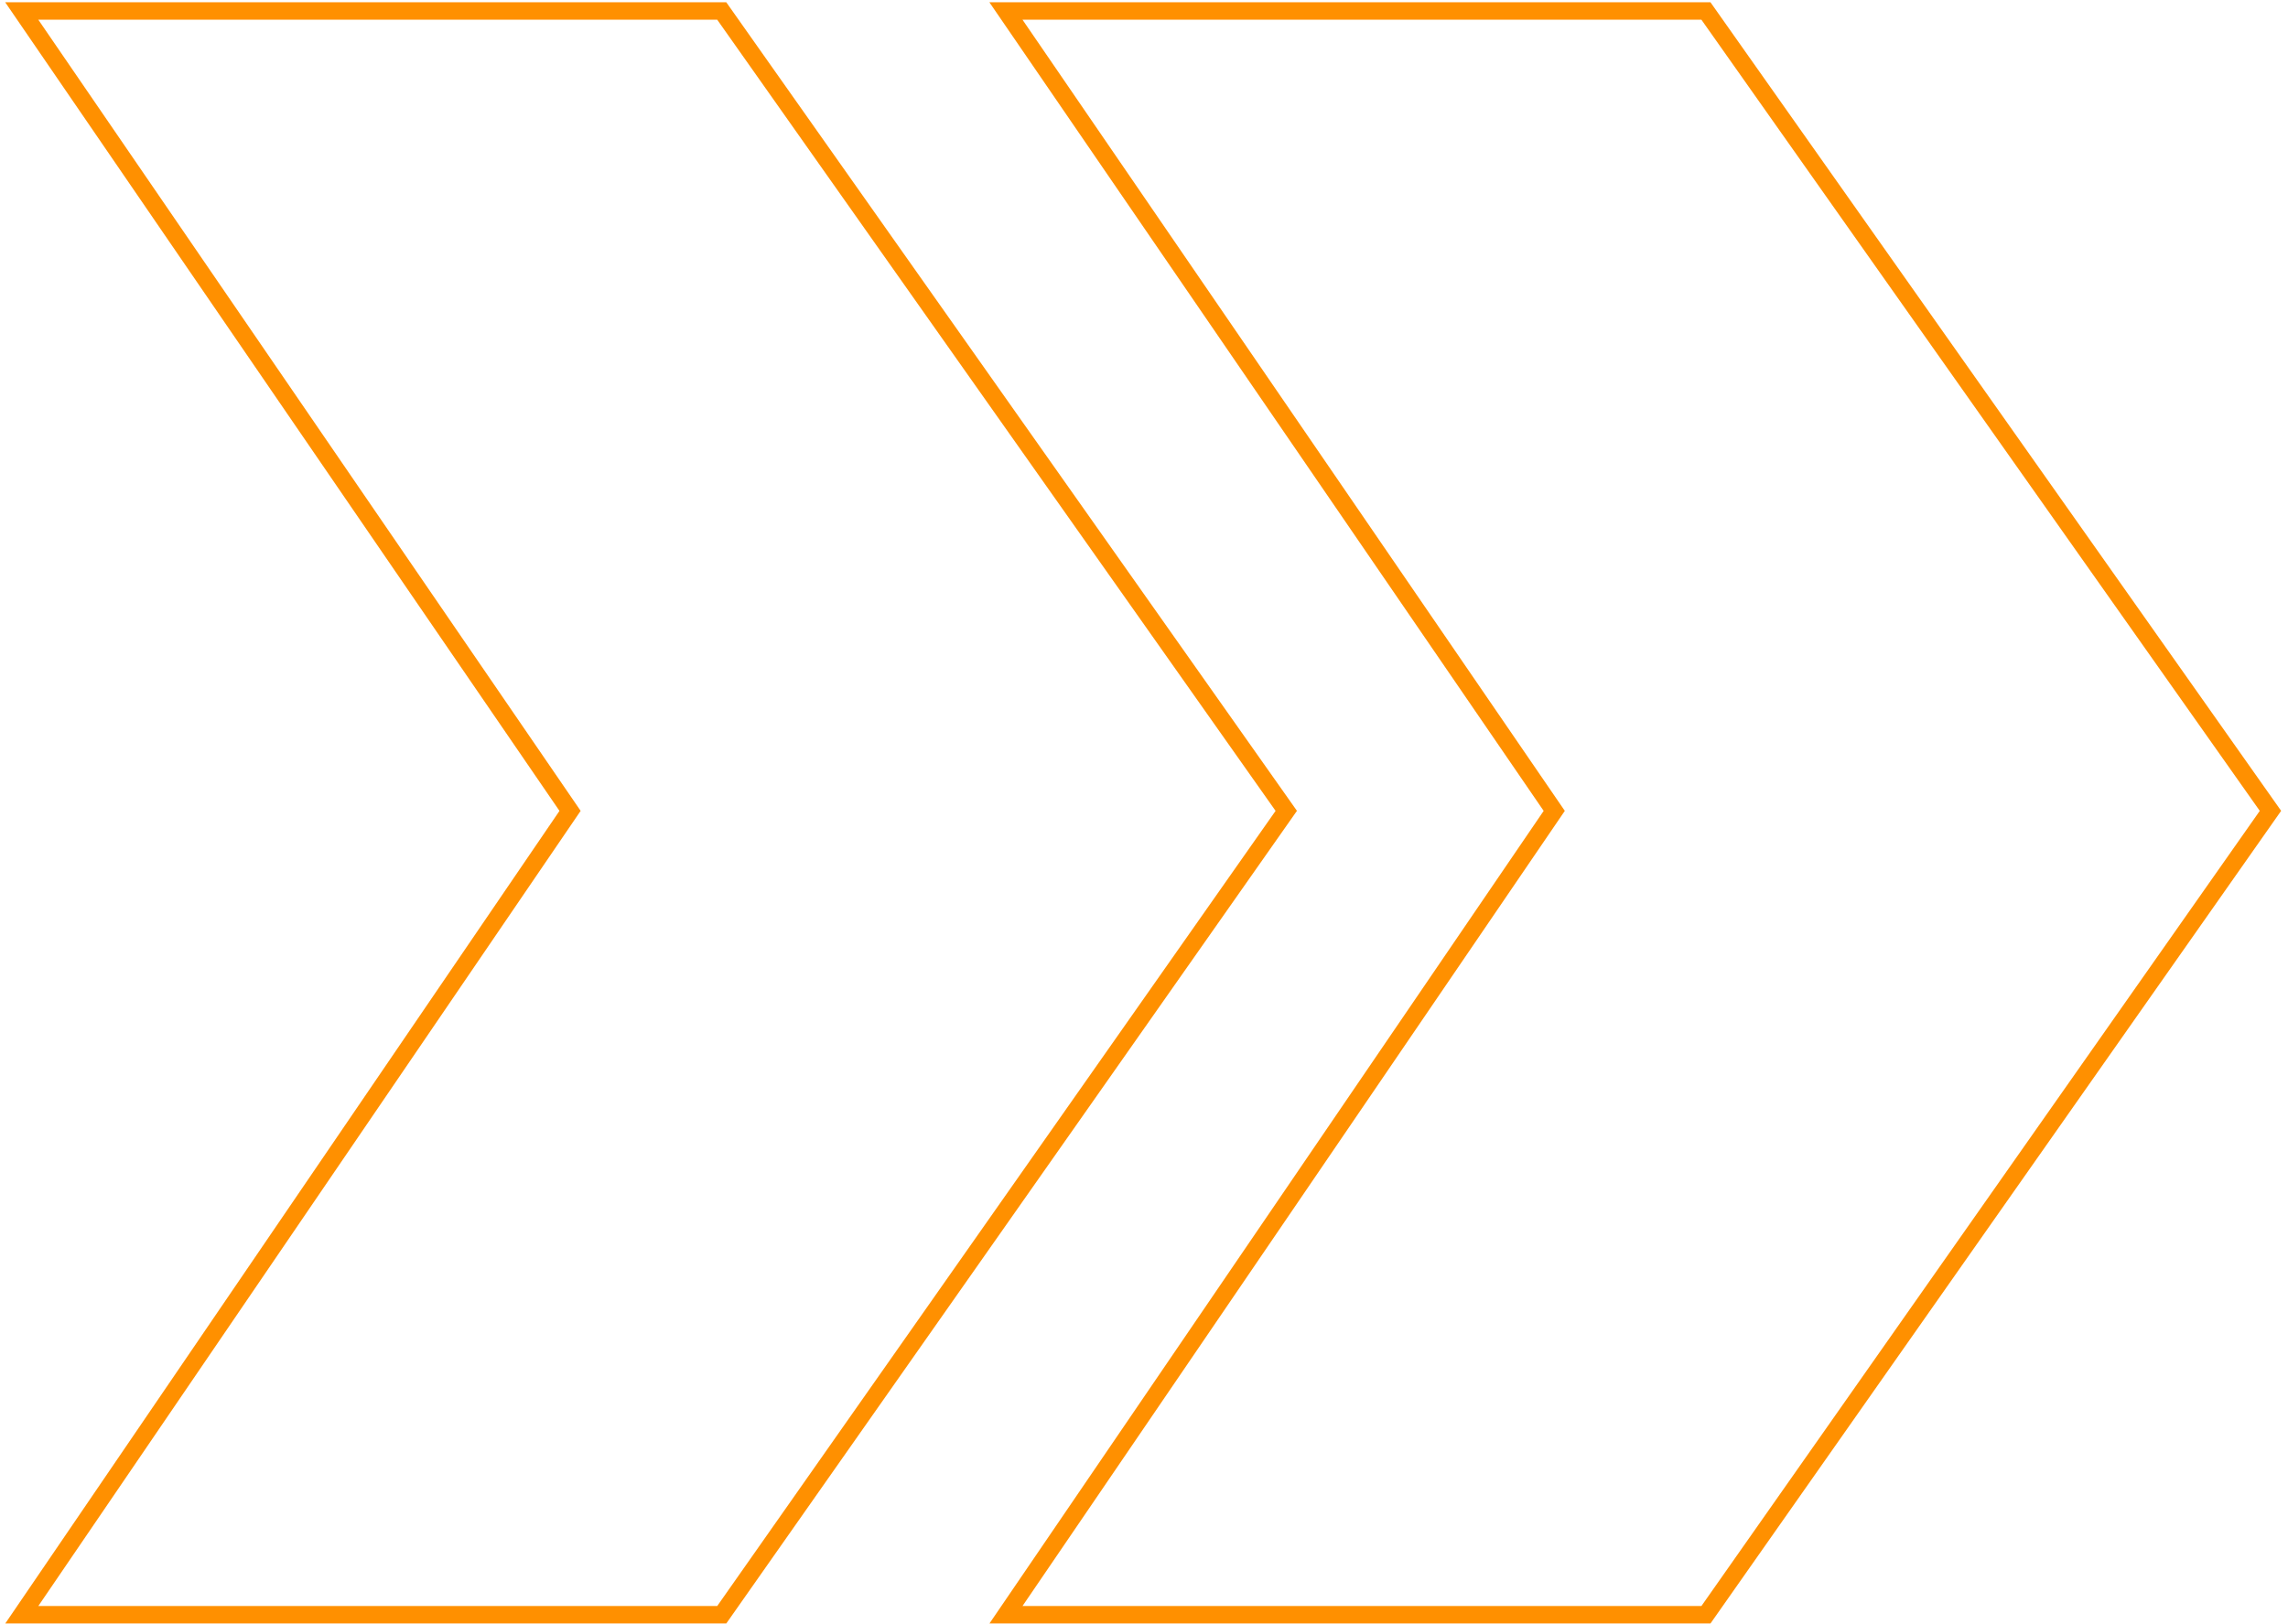 <?xml version="1.0" encoding="UTF-8"?> <svg xmlns="http://www.w3.org/2000/svg" width="131" height="93" viewBox="0 0 131 93" fill="none"><g clip-path="url(#clip0_102_6)"><path fill-rule="evenodd" clip-rule="evenodd" d="M130.607 46.438L97.933 0.13H56.647L88.383 46.441L56.652 92.98H97.934L130.607 46.438ZM89.594 46.44L58.544 1.13H97.415L129.384 46.44L97.415 91.98H58.544L89.594 46.44ZM74.257 46.438L41.583 0.13H0.297L32.033 46.441L0.302 92.98H41.584L74.257 46.438ZM33.245 46.44L2.194 1.13H41.065L73.034 46.44L41.065 91.98H2.194L33.245 46.44Z" fill="#FF9000"></path></g><defs><clipPath id="clip0_102_6"><rect width="131" height="93" fill="white"></rect></clipPath></defs></svg> 